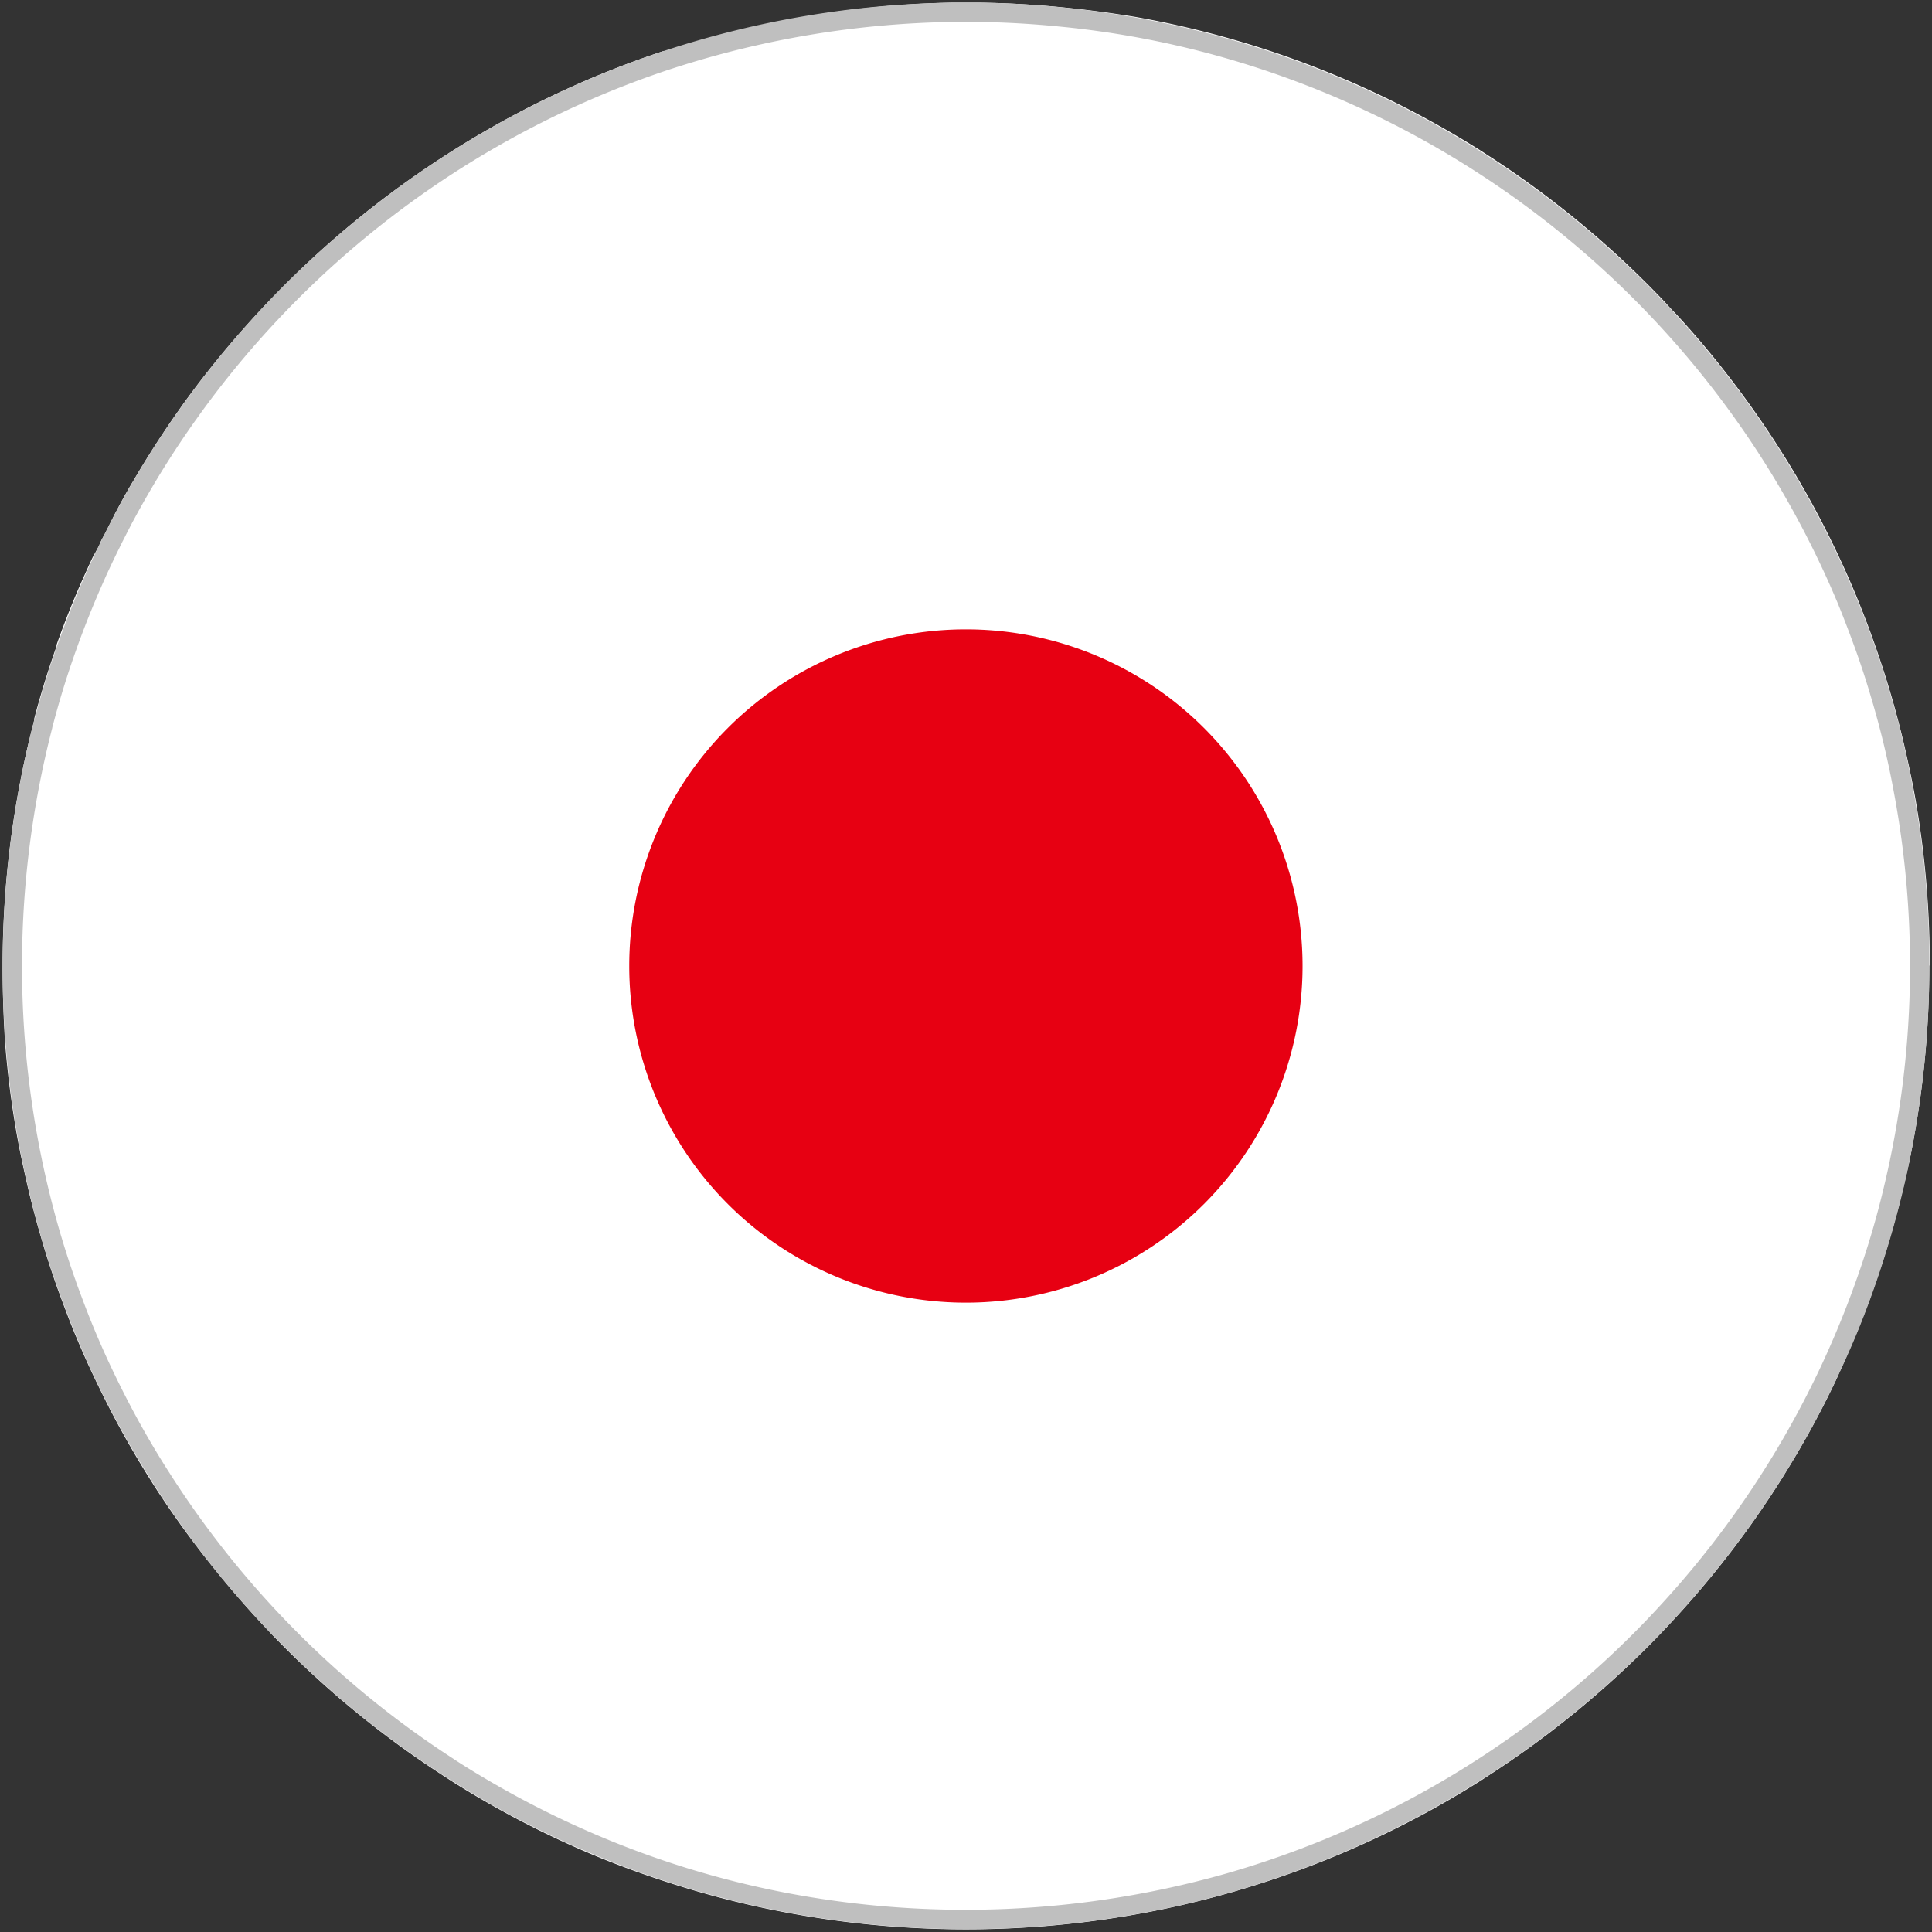 <svg data-name="ic_jp 20" xmlns="http://www.w3.org/2000/svg" width="20" height="20" viewBox="0 0 20 20">
    <rect x="0" y="0" width="20" height="20" fill="#333333" stroke="none"/>
    <defs>
        <clipPath id="r8128k881a">
            <path data-name="사각형 5425" style="fill:none" d="M0 0h20v20H0z"/>
        </clipPath>
    </defs>
    <g data-name="그룹 10694" style="clip-path:url(#r8128k881a)">
        <path data-name="패스 5246" d="M20.445 10.472q0 .387-.029.767a9.941 9.941 0 0 1-.141 1.071q-.043.234-.1.463a10.466 10.466 0 0 1-.301 1.023 9.307 9.307 0 0 1-.197.515q-.1.23-.2.454l-.038.079a9.464 9.464 0 0 1-.476.863 4.623 4.623 0 0 1-.086.138 9.973 9.973 0 0 1-1.114 1.434l-.094.1a10.01 10.01 0 0 1-1.778 1.469l-.1.065q-.231.146-.47.279a9.92 9.92 0 0 1-3.095 1.1 10.056 10.056 0 0 1-3.675-.032 9.728 9.728 0 0 1-1-.249q-.435-.133-.851-.3a9.794 9.794 0 0 1-1.076-.517q-.239-.133-.47-.279l-.1-.065a9.971 9.971 0 0 1-1.778-1.469L3.2 17.3q-.28-.3-.535-.619a9.929 9.929 0 0 1-.6-.833l-.026-.042a9.608 9.608 0 0 1-.535-.959q-.129-.262-.242-.533-.057-.135-.108-.273a8.999 8.999 0 0 1-.247-.727 9.583 9.583 0 0 1-.142-.534q-.054-.23-.1-.463a9.941 9.941 0 0 1-.141-1.071Q.5 10.86.5 10.473a10.026 10.026 0 0 1 .169-1.838q.063-.341.15-.673a.3.3 0 0 1 .008-.032v-.016c.024-.093.05-.185.077-.276q.071-.24.154-.474V7.15q.134-.381.3-.746c.025-.055.049-.109.075-.163L1.5 6.12l.006-.02a1.17 1.17 0 0 1 .052-.1l.1-.2.031-.058c.053-.1.108-.2.165-.293q.222-.38.476-.738l.024-.034.016-.023a9.82 9.82 0 0 1 .644-.8A10.009 10.009 0 0 1 5.054 2.1q.279-.181.571-.344A9.9 9.9 0 0 1 6.7 1.238q.315-.129.64-.236H7.361l.191-.06a9.587 9.587 0 0 1 1-.249A10.006 10.006 0 0 1 10.349.5h.251q.437.006.865.048.386.038.762.1a9.9 9.9 0 0 1 3.095 1.1c.159.088.316.181.47.278l.1.065a9.984 9.984 0 0 1 1.777 1.468c.053.055.1.11.156.166q.277.3.528.624.279.359.526.744l.087.138q.259.418.476.863.128.262.241.533.078.189.149.381l.047.131a9.82 9.82 0 0 1 .301 1.023q.054.23.1.463a9.805 9.805 0 0 1 .141 1.071q.029.38.029.767" transform="translate(-.473 -.473)" style="fill:#fff"/>
        <g data-name="패스 5247" style="stroke-miterlimit:10;fill:none">
            <path d="M20.445 10.472q0 .387-.029.767a9.941 9.941 0 0 1-.141 1.071q-.043.234-.1.463a10.466 10.466 0 0 1-.301 1.023 9.307 9.307 0 0 1-.197.515q-.1.23-.2.454l-.038.079a9.464 9.464 0 0 1-.476.863 4.623 4.623 0 0 1-.086.138 9.973 9.973 0 0 1-1.114 1.434l-.094.1a10.01 10.01 0 0 1-1.778 1.469l-.1.065q-.231.146-.47.279a9.92 9.92 0 0 1-3.095 1.1 10.056 10.056 0 0 1-3.675-.032 9.728 9.728 0 0 1-1-.249q-.435-.133-.851-.3a9.794 9.794 0 0 1-1.076-.517q-.239-.133-.47-.279l-.1-.065a9.971 9.971 0 0 1-1.778-1.469L3.2 17.3q-.28-.3-.535-.619a9.929 9.929 0 0 1-.6-.833l-.026-.042a9.608 9.608 0 0 1-.535-.959q-.129-.262-.242-.533-.057-.135-.108-.273a8.999 8.999 0 0 1-.247-.727 9.583 9.583 0 0 1-.142-.534q-.054-.23-.1-.463a9.941 9.941 0 0 1-.141-1.071Q.5 10.86.5 10.473a10.026 10.026 0 0 1 .169-1.838q.063-.341.15-.673a.3.3 0 0 1 .008-.032v-.016c.024-.093.05-.185.077-.276q.071-.24.154-.474V7.15q.134-.381.3-.746c.025-.055.049-.109.075-.163L1.5 6.12l.006-.02a1.17 1.17 0 0 1 .052-.1l.1-.2.031-.058c.053-.1.108-.2.165-.293q.222-.38.476-.738l.024-.034.016-.023a9.82 9.82 0 0 1 .644-.8A10.009 10.009 0 0 1 5.054 2.1q.279-.181.571-.344A9.9 9.9 0 0 1 6.7 1.238q.315-.129.64-.236H7.361l.191-.06a9.587 9.587 0 0 1 1-.249A10.006 10.006 0 0 1 10.349.5h.251q.437.006.865.048.386.038.762.1a9.9 9.9 0 0 1 3.095 1.1c.159.088.316.181.47.278l.1.065a9.984 9.984 0 0 1 1.777 1.468c.053.055.1.11.156.166q.277.3.528.624.279.359.526.744l.087.138q.259.418.476.863.128.262.241.533.078.189.149.381l.047.131a9.82 9.82 0 0 1 .301 1.023q.054.23.1.463a9.805 9.805 0 0 1 .141 1.071q.024.389.024.776z" style="stroke:none" transform="translate(-.473 -.473)"/>
            <path d="M10.468.7h-.116a9.84 9.84 0 0 0-2.927.485l-.016.005a9.809 9.809 0 0 0-4.872 3.578l-.024.034-.012.017-.004.005a9.719 9.719 0 0 0-.629 1.011l-.03.055-.103.201-.007.015-.041.083-.005.01a11.208 11.208 0 0 0-.116.246l-.017.039c-.104.232-.2.471-.286.712v.001l-.012.033a9.228 9.228 0 0 0-.226.734l-.007.027a.102.102 0 0 0-.003.01l-.002.011A9.857 9.857 0 0 0 1.1 13.25c.05.168.102.329.156.479l.011.034.076.203a8.998 8.998 0 0 0 .342.788c.155.318.33.634.524.938l.032.05a9.774 9.774 0 0 0 1.179 1.496 9.789 9.789 0 0 0 1.745 1.441c.032.022.064.042.097.063a9.904 9.904 0 0 0 1.515.78 9.57 9.57 0 0 0 1.81.541 9.9 9.9 0 0 0 4.58-.195 9.754 9.754 0 0 0 4.357-2.63l.092-.098a9.8 9.8 0 0 0 1.644-2.39l.036-.074a10.042 10.042 0 0 0 .38-.913v-.001l.012-.033a9.055 9.055 0 0 0 .295-1.001 9.787 9.787 0 0 0 .095-4.057 9.1 9.1 0 0 0-.235-.977 8.482 8.482 0 0 0-.155-.478l-.012-.033a11.964 11.964 0 0 0-.18-.469 9.932 9.932 0 0 0-.704-1.369 9.75 9.75 0 0 0-1.27-1.639 9.797 9.797 0 0 0-4.356-2.63 9.554 9.554 0 0 0-1.724-.328A9.869 9.869 0 0 0 10.595.7L10.468.7m.004-.2a9.512 9.512 0 0 1 .991.049 9.938 9.938 0 0 1 4.326 1.485l.102.066a9.984 9.984 0 0 1 3.073 3.14 9.887 9.887 0 0 1 .866 1.777l.047.131c.058.162.11.324.159.49a9.074 9.074 0 0 1 .24.997 9.806 9.806 0 0 1 .17 1.837 10.12 10.12 0 0 1-.268 2.302 10.159 10.159 0 0 1-.3 1.022 9.239 9.239 0 0 1-.4.965l-.039.08a9.467 9.467 0 0 1-.562 1.002 9.974 9.974 0 0 1-1.208 1.533 10.01 10.01 0 0 1-4.447 2.685 10.02 10.02 0 0 1-7.597-.871c-.159-.09-.315-.182-.47-.28a9.971 9.971 0 0 1-3.088-3.068l-.025-.042a9.608 9.608 0 0 1-.778-1.492 6.886 6.886 0 0 1-.108-.273 9.232 9.232 0 0 1-.39-1.261A9.942 9.942 0 0 1 .5 10.473h.001A10.027 10.027 0 0 1 .827 7.93l.005-.016a9.378 9.378 0 0 1 .231-.75v-.002l.005-.013c.09-.255.189-.503.298-.747a11.058 11.058 0 0 1 .132-.282l.008-.016c.016-.035.034-.069.051-.104.034-.068.07-.136.105-.203l.03-.058a9.88 9.88 0 0 1 .641-1.03l.025-.035.016-.022a10.01 10.01 0 0 1 4.967-3.65l.012-.004A10.006 10.006 0 0 1 10.349.5L10.472.5z" style="fill:#bfbfbf;stroke:none" transform="translate(-.473 -.473)"/>
        </g>
        <path data-name="패스 5248" d="M125.606 122.122a3.485 3.485 0 1 1-3.485-3.485 3.485 3.485 0 0 1 3.485 3.485" transform="translate(-112.122 -112.122)" style="fill:#e70012"/>
    </g>
</svg>
